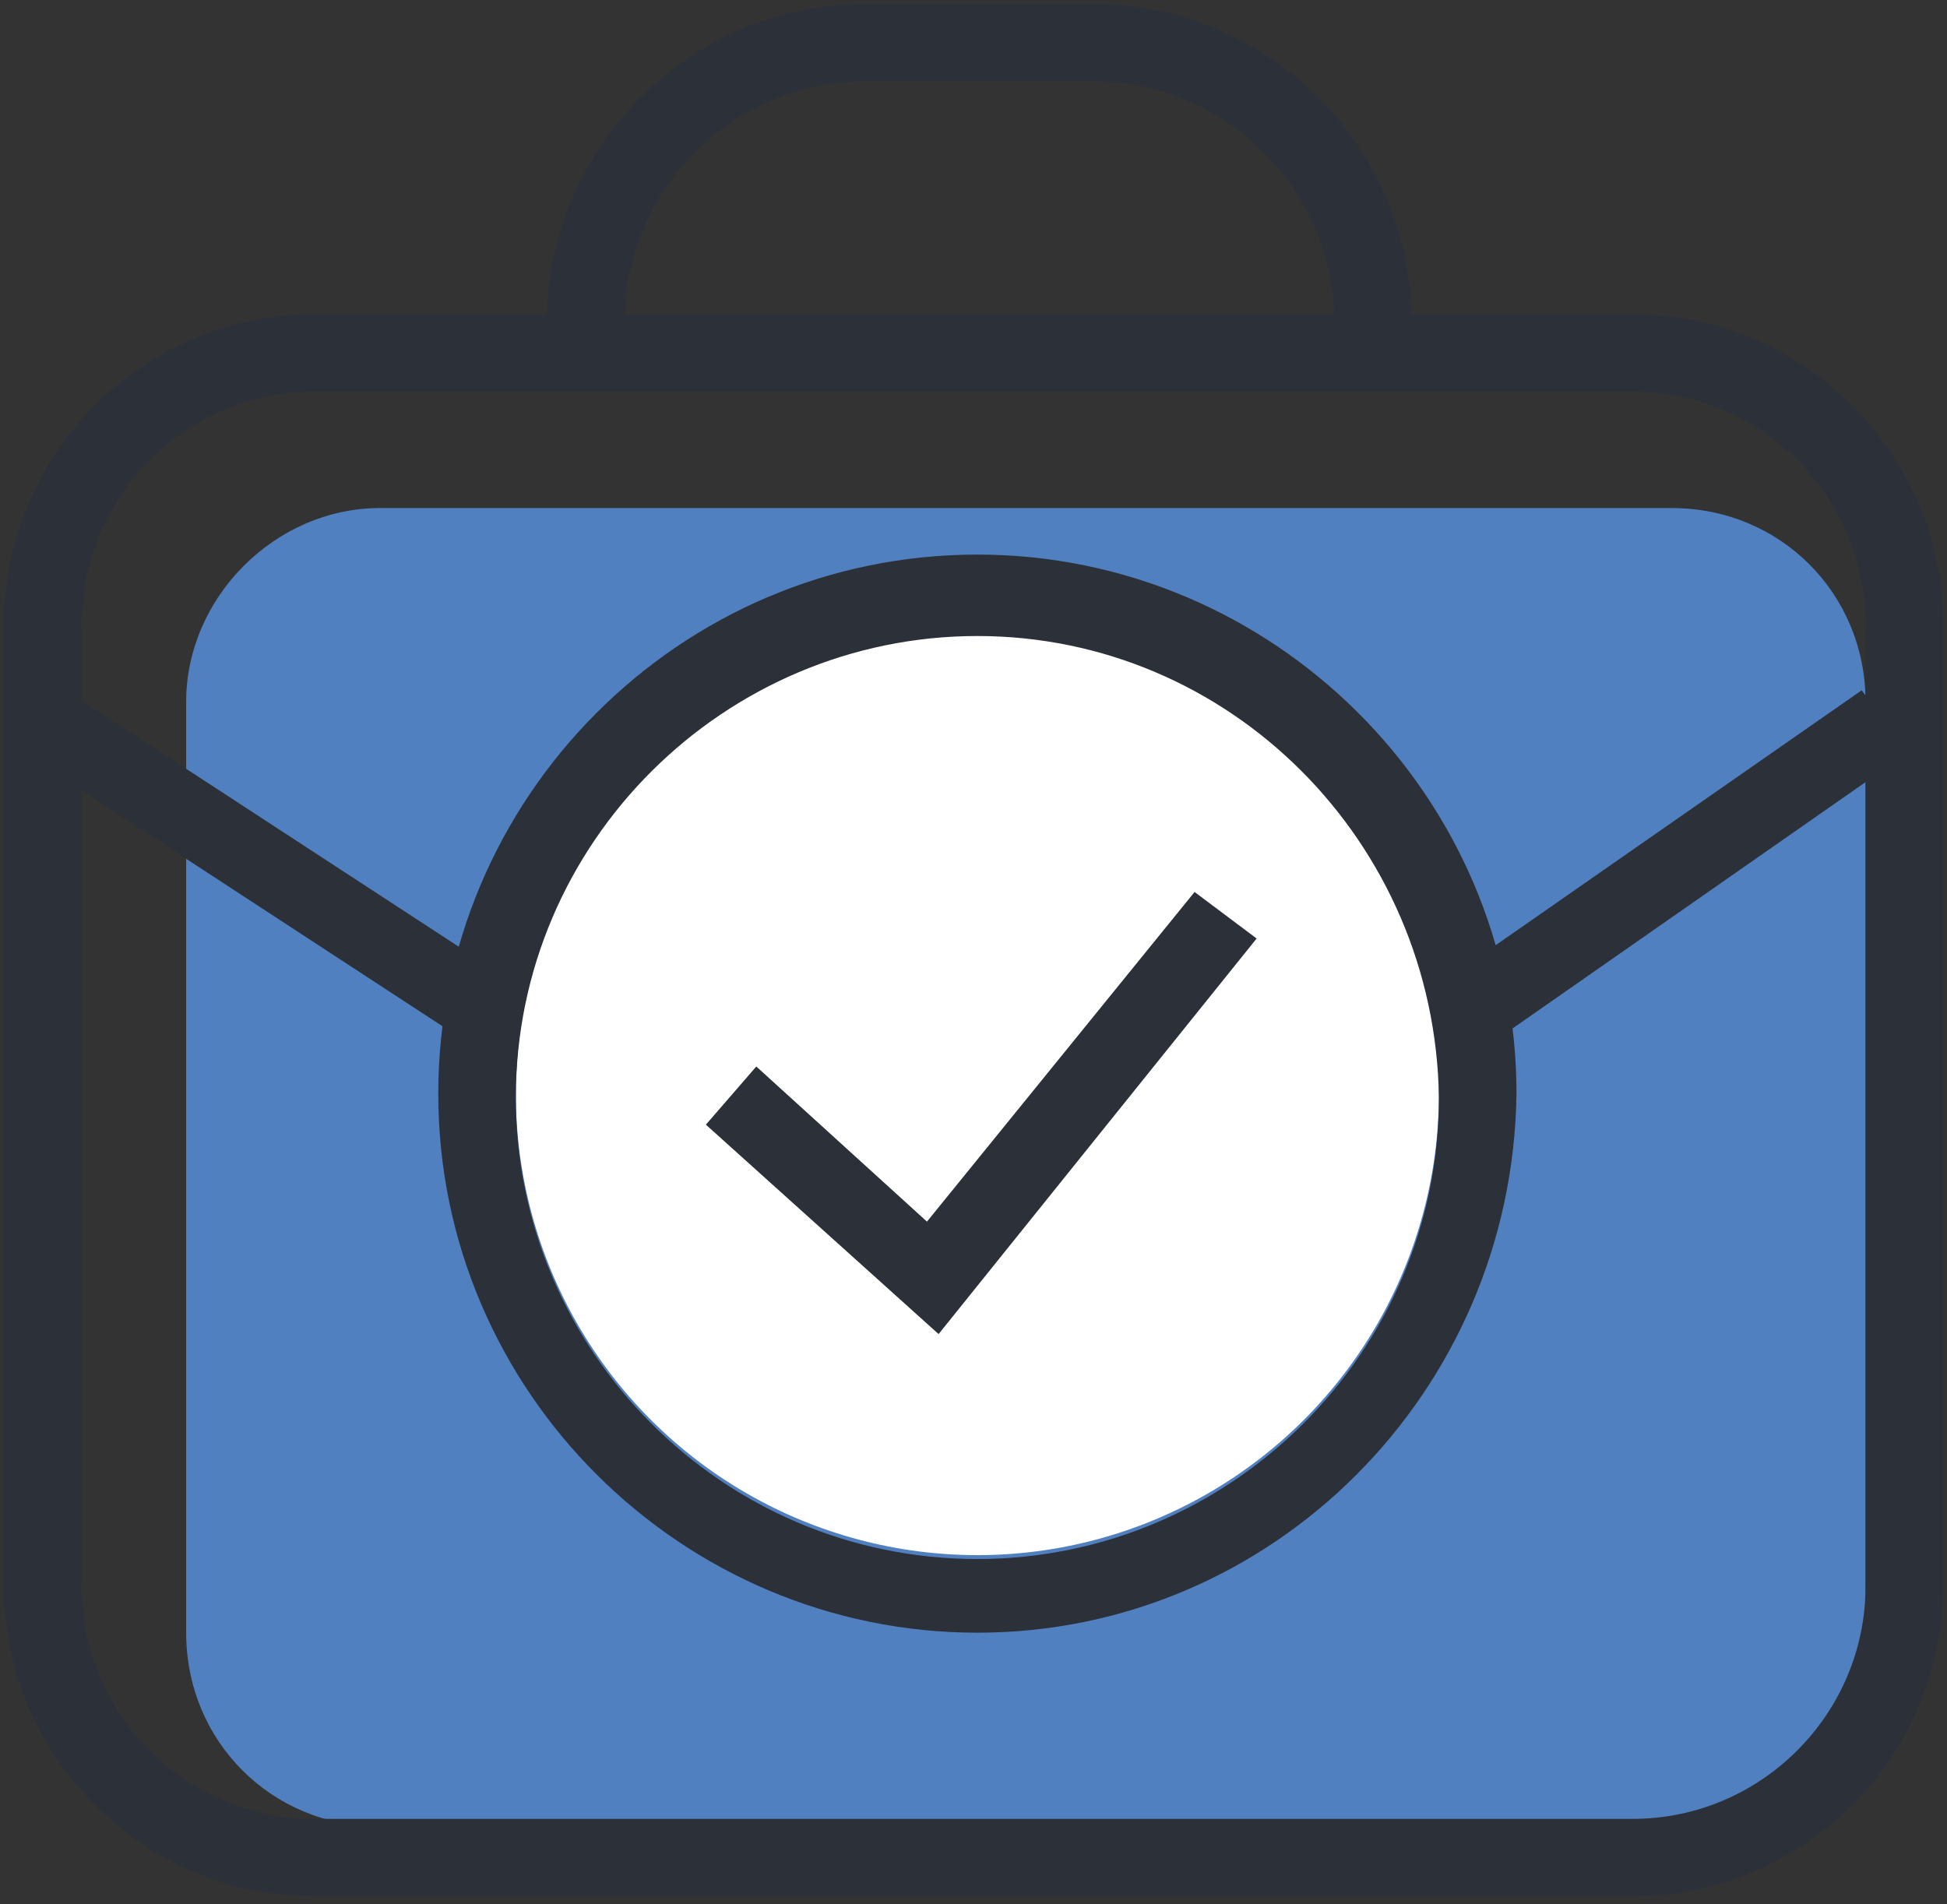 <?xml version="1.0" encoding="UTF-8"?> <svg xmlns="http://www.w3.org/2000/svg" version="1.1" id="Layer_1" x="0" y="0" viewBox="0 0 50.2 49.1" style="enable-background:new 0 0 50.2 49.1" xml:space="preserve"><rect x="0" y="0" width="50.2" height="49.1" fill="#333333" stroke="none"/> <style> .st1{fill:#2c3139} </style> <g id="Service-Pages"> <g id="Nagler-Group---HR-Staffing-_x26_-Recruiting" transform="translate(-931 -1038)"> <g id="Intro-How-We-Deliver" transform="translate(151 805)"> <g id="icon-direct-hire-placement" transform="translate(780 234)"> <path id="Rectangle" d="M9.8 12.1h33.3c2.8 0 5 2.2 5 5v24c0 2.8-2.2 5-5 5H9.8c-2.8 0-5-2.2-5-5v-24c0-2.7 2.3-5 5-5z" style="fill-rule:evenodd;clip-rule:evenodd;fill:#5180c0"></path> <path class="st1" d="M42.1 47.9h-34c-4.4 0-8-3.6-8-8V15.1c0-4.4 3.6-8 8-8h34c4.4 0 8 3.6 8 8v24.8c0 4.4-3.6 8-8 8zM8.1 9.1c-3.3 0-6 2.7-6 6v24.8c0 3.3 2.7 6 6 6h34c3.3 0 6-2.7 6-6V15.1c0-3.3-2.7-6-6-6h-34z" id="Rectangle_00000059297451118614368430000014300785745674467457_"></path> <path class="st1" d="M36.4 7.3h-2c0-3.4-2.8-6.2-6.2-6.2h-5.9c-3.4 0-6.2 2.8-6.2 6.2h-2c0-4.5 3.7-8.2 8.2-8.2h5.9c4.5 0 8.2 3.7 8.2 8.2z" id="Path"></path> <path class="st1" d="M25.7 34.8.6 18.4l1.1-1.6 23.9 15.6L48 16.8l1.2 1.6z" id="Path-3"></path> <g id="Oval"> <circle cx="25.2" cy="27.2" r="11.9" style="fill-rule:evenodd;clip-rule:evenodd;fill:#fff"></circle> <path class="st1" d="M25.2 41.1c-7.6 0-13.9-6.2-13.9-13.9 0-7.6 6.2-13.9 13.9-13.9 7.6 0 13.9 6.2 13.9 13.9-.1 7.7-6.3 13.9-13.9 13.9zm0-25.7c-6.5 0-11.9 5.3-11.9 11.9 0 6.5 5.3 11.9 11.9 11.9 6.5 0 11.9-5.3 11.9-11.9-.1-6.6-5.4-11.9-11.9-11.9z"></path> </g> <path class="st1" d="m24.2 33.4-6-5.4 1.3-1.5 4.4 4 6.9-8.5 1.6 1.2z" id="Path-4"></path> </g> </g> </g> </g> </svg> 